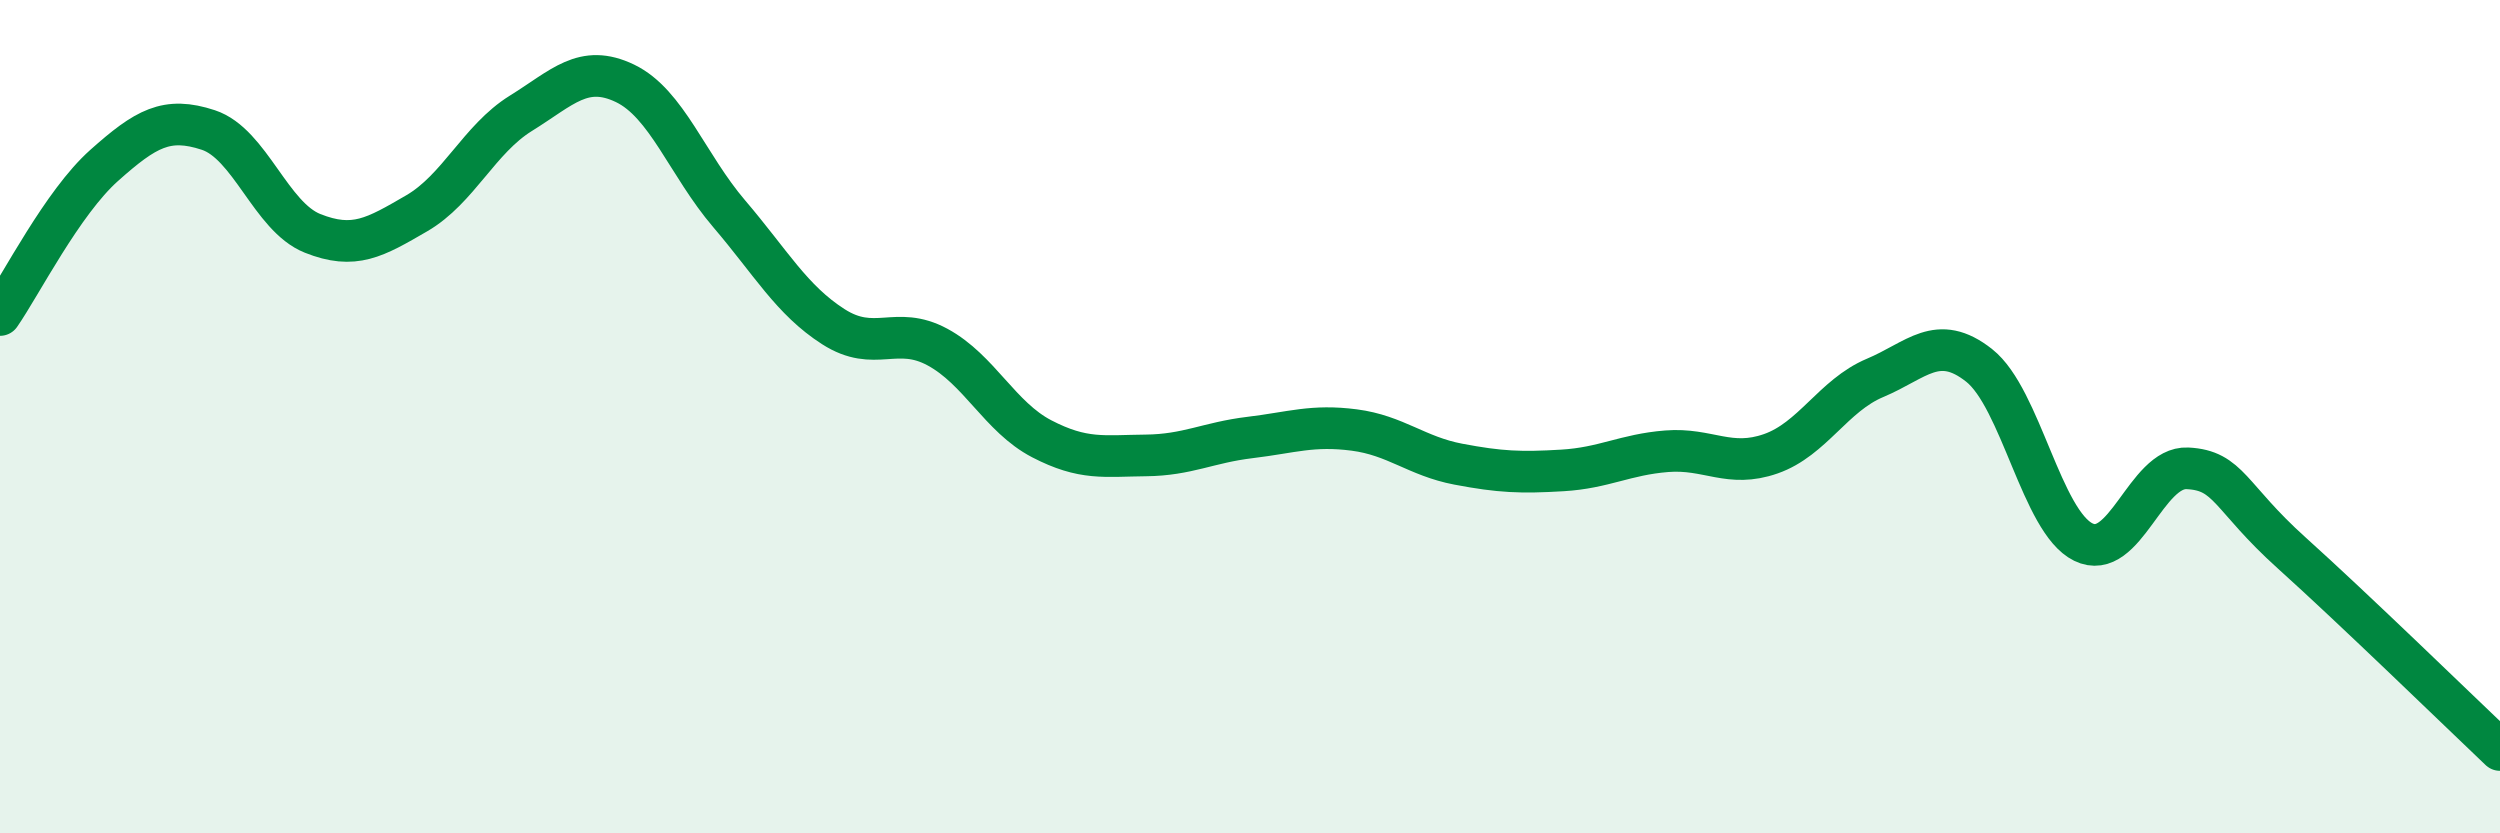 
    <svg width="60" height="20" viewBox="0 0 60 20" xmlns="http://www.w3.org/2000/svg">
      <path
        d="M 0,7.56 C 0.5,6.84 1.5,4.86 2.5,3.97 C 3.5,3.08 4,2.79 5,3.12 C 6,3.45 6.5,5.2 7.5,5.6 C 8.5,6 9,5.7 10,5.12 C 11,4.54 11.5,3.34 12.5,2.72 C 13.5,2.1 14,1.52 15,2 C 16,2.48 16.5,3.96 17.5,5.13 C 18.5,6.3 19,7.2 20,7.84 C 21,8.48 21.5,7.79 22.5,8.33 C 23.5,8.87 24,10.01 25,10.53 C 26,11.05 26.5,10.94 27.5,10.93 C 28.5,10.92 29,10.62 30,10.5 C 31,10.38 31.5,10.19 32.5,10.32 C 33.5,10.45 34,10.95 35,11.14 C 36,11.33 36.5,11.35 37.5,11.29 C 38.5,11.23 39,10.91 40,10.83 C 41,10.75 41.5,11.24 42.5,10.89 C 43.5,10.54 44,9.49 45,9.07 C 46,8.65 46.5,7.98 47.5,8.77 C 48.5,9.56 49,12.52 50,13.01 C 51,13.5 51.5,11.19 52.5,11.24 C 53.5,11.29 53.5,11.92 55,13.27 C 56.5,14.62 59,17.05 60,18L60 20L0 20Z"
        fill="#008740"
        opacity="0.1"
        stroke-linecap="round"
        stroke-linejoin="round"
      />
      <path
        d="M 0,7.56 C 0.5,6.84 1.5,4.86 2.5,3.97 C 3.5,3.08 4,2.79 5,3.12 C 6,3.45 6.5,5.2 7.5,5.6 C 8.5,6 9,5.7 10,5.12 C 11,4.54 11.5,3.34 12.5,2.72 C 13.5,2.1 14,1.52 15,2 C 16,2.48 16.5,3.96 17.5,5.13 C 18.5,6.3 19,7.2 20,7.84 C 21,8.48 21.5,7.79 22.5,8.33 C 23.5,8.87 24,10.01 25,10.53 C 26,11.05 26.5,10.94 27.5,10.93 C 28.5,10.92 29,10.62 30,10.5 C 31,10.38 31.5,10.19 32.5,10.32 C 33.5,10.45 34,10.95 35,11.14 C 36,11.33 36.5,11.35 37.5,11.29 C 38.5,11.23 39,10.91 40,10.83 C 41,10.75 41.5,11.24 42.5,10.89 C 43.5,10.54 44,9.49 45,9.07 C 46,8.65 46.5,7.98 47.5,8.77 C 48.5,9.56 49,12.52 50,13.01 C 51,13.5 51.5,11.19 52.5,11.24 C 53.5,11.29 53.5,11.92 55,13.27 C 56.5,14.62 59,17.05 60,18"
        stroke="#008740"
        stroke-width="1"
        fill="none"
        stroke-linecap="round"
        stroke-linejoin="round"
      />
    </svg>
  